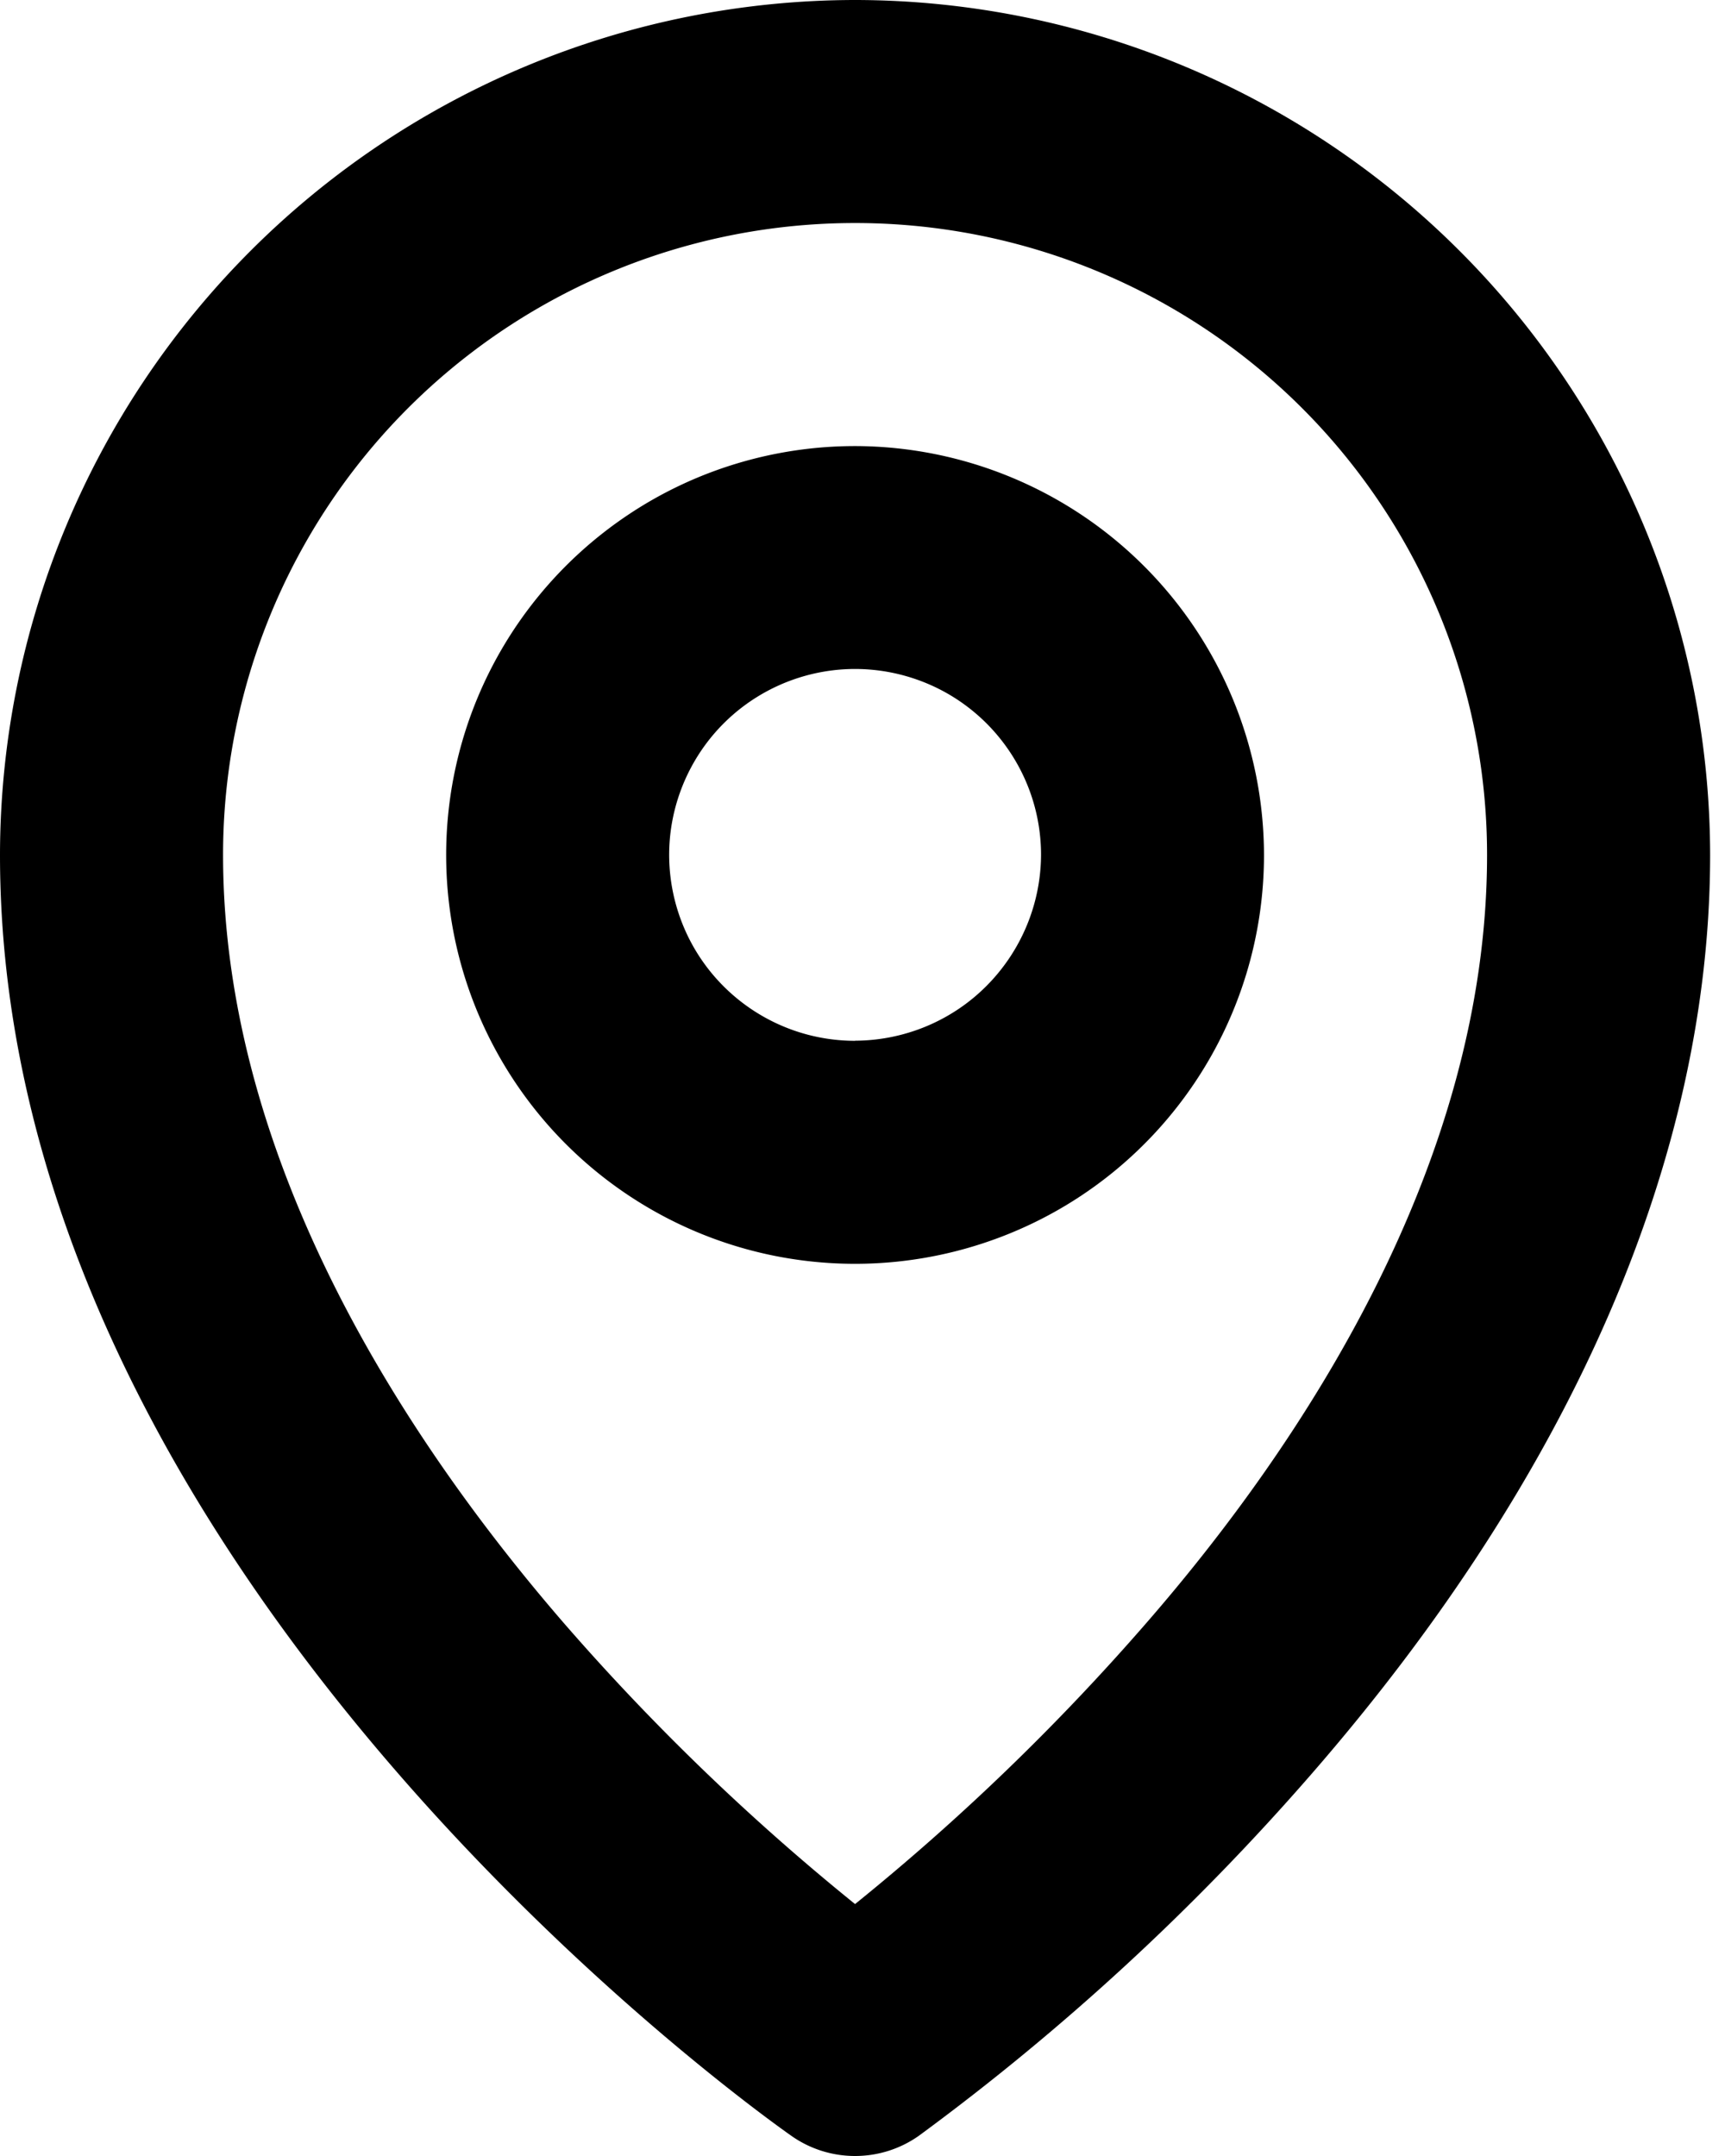 <svg xmlns="http://www.w3.org/2000/svg" width="16" height="20" fill="none" xmlns:v="https://vecta.io/nano"><path d="M7.931 4.138c-.75 0-1.484.222-2.107.639s-1.11 1.009-1.397 1.702-.362 1.456-.216 2.192.508 1.412 1.038 1.942 1.206.892 1.942 1.038 1.498.071 2.192-.216 1.285-.773 1.702-1.397.639-1.357.639-2.107a3.8 3.8 0 0 0-3.793-3.793zm0 5.517c-.341 0-.674-.101-.958-.291s-.505-.459-.635-.774-.165-.662-.098-.996.231-.642.472-.883.548-.405.883-.472.681-.032.996.098.584.351.774.635.291.617.291.958c-.002.457-.185.894-.507 1.217s-.76.505-1.217.507zm0-9.655a7.94 7.94 0 0 0-5.605 2.325A7.94 7.94 0 0 0 0 7.931c0 6.672 7.043 11.672 7.336 11.879.174.124.382.19.595.19s.421-.066.595-.19a22.41 22.41 0 0 0 3.638-3.353c2.422-2.785 3.698-5.733 3.698-8.526a7.94 7.94 0 0 0-2.325-5.605A7.94 7.94 0 0 0 7.931 0zm2.698 15.06a21.36 21.36 0 0 1-2.698 2.603 21.36 21.36 0 0 1-2.698-2.603c-1.44-1.664-3.164-4.258-3.164-7.129a5.86 5.86 0 0 1 5.862-5.862 5.86 5.86 0 0 1 5.862 5.862c0 2.871-1.716 5.465-3.164 7.129z" fill="#000"/></svg>